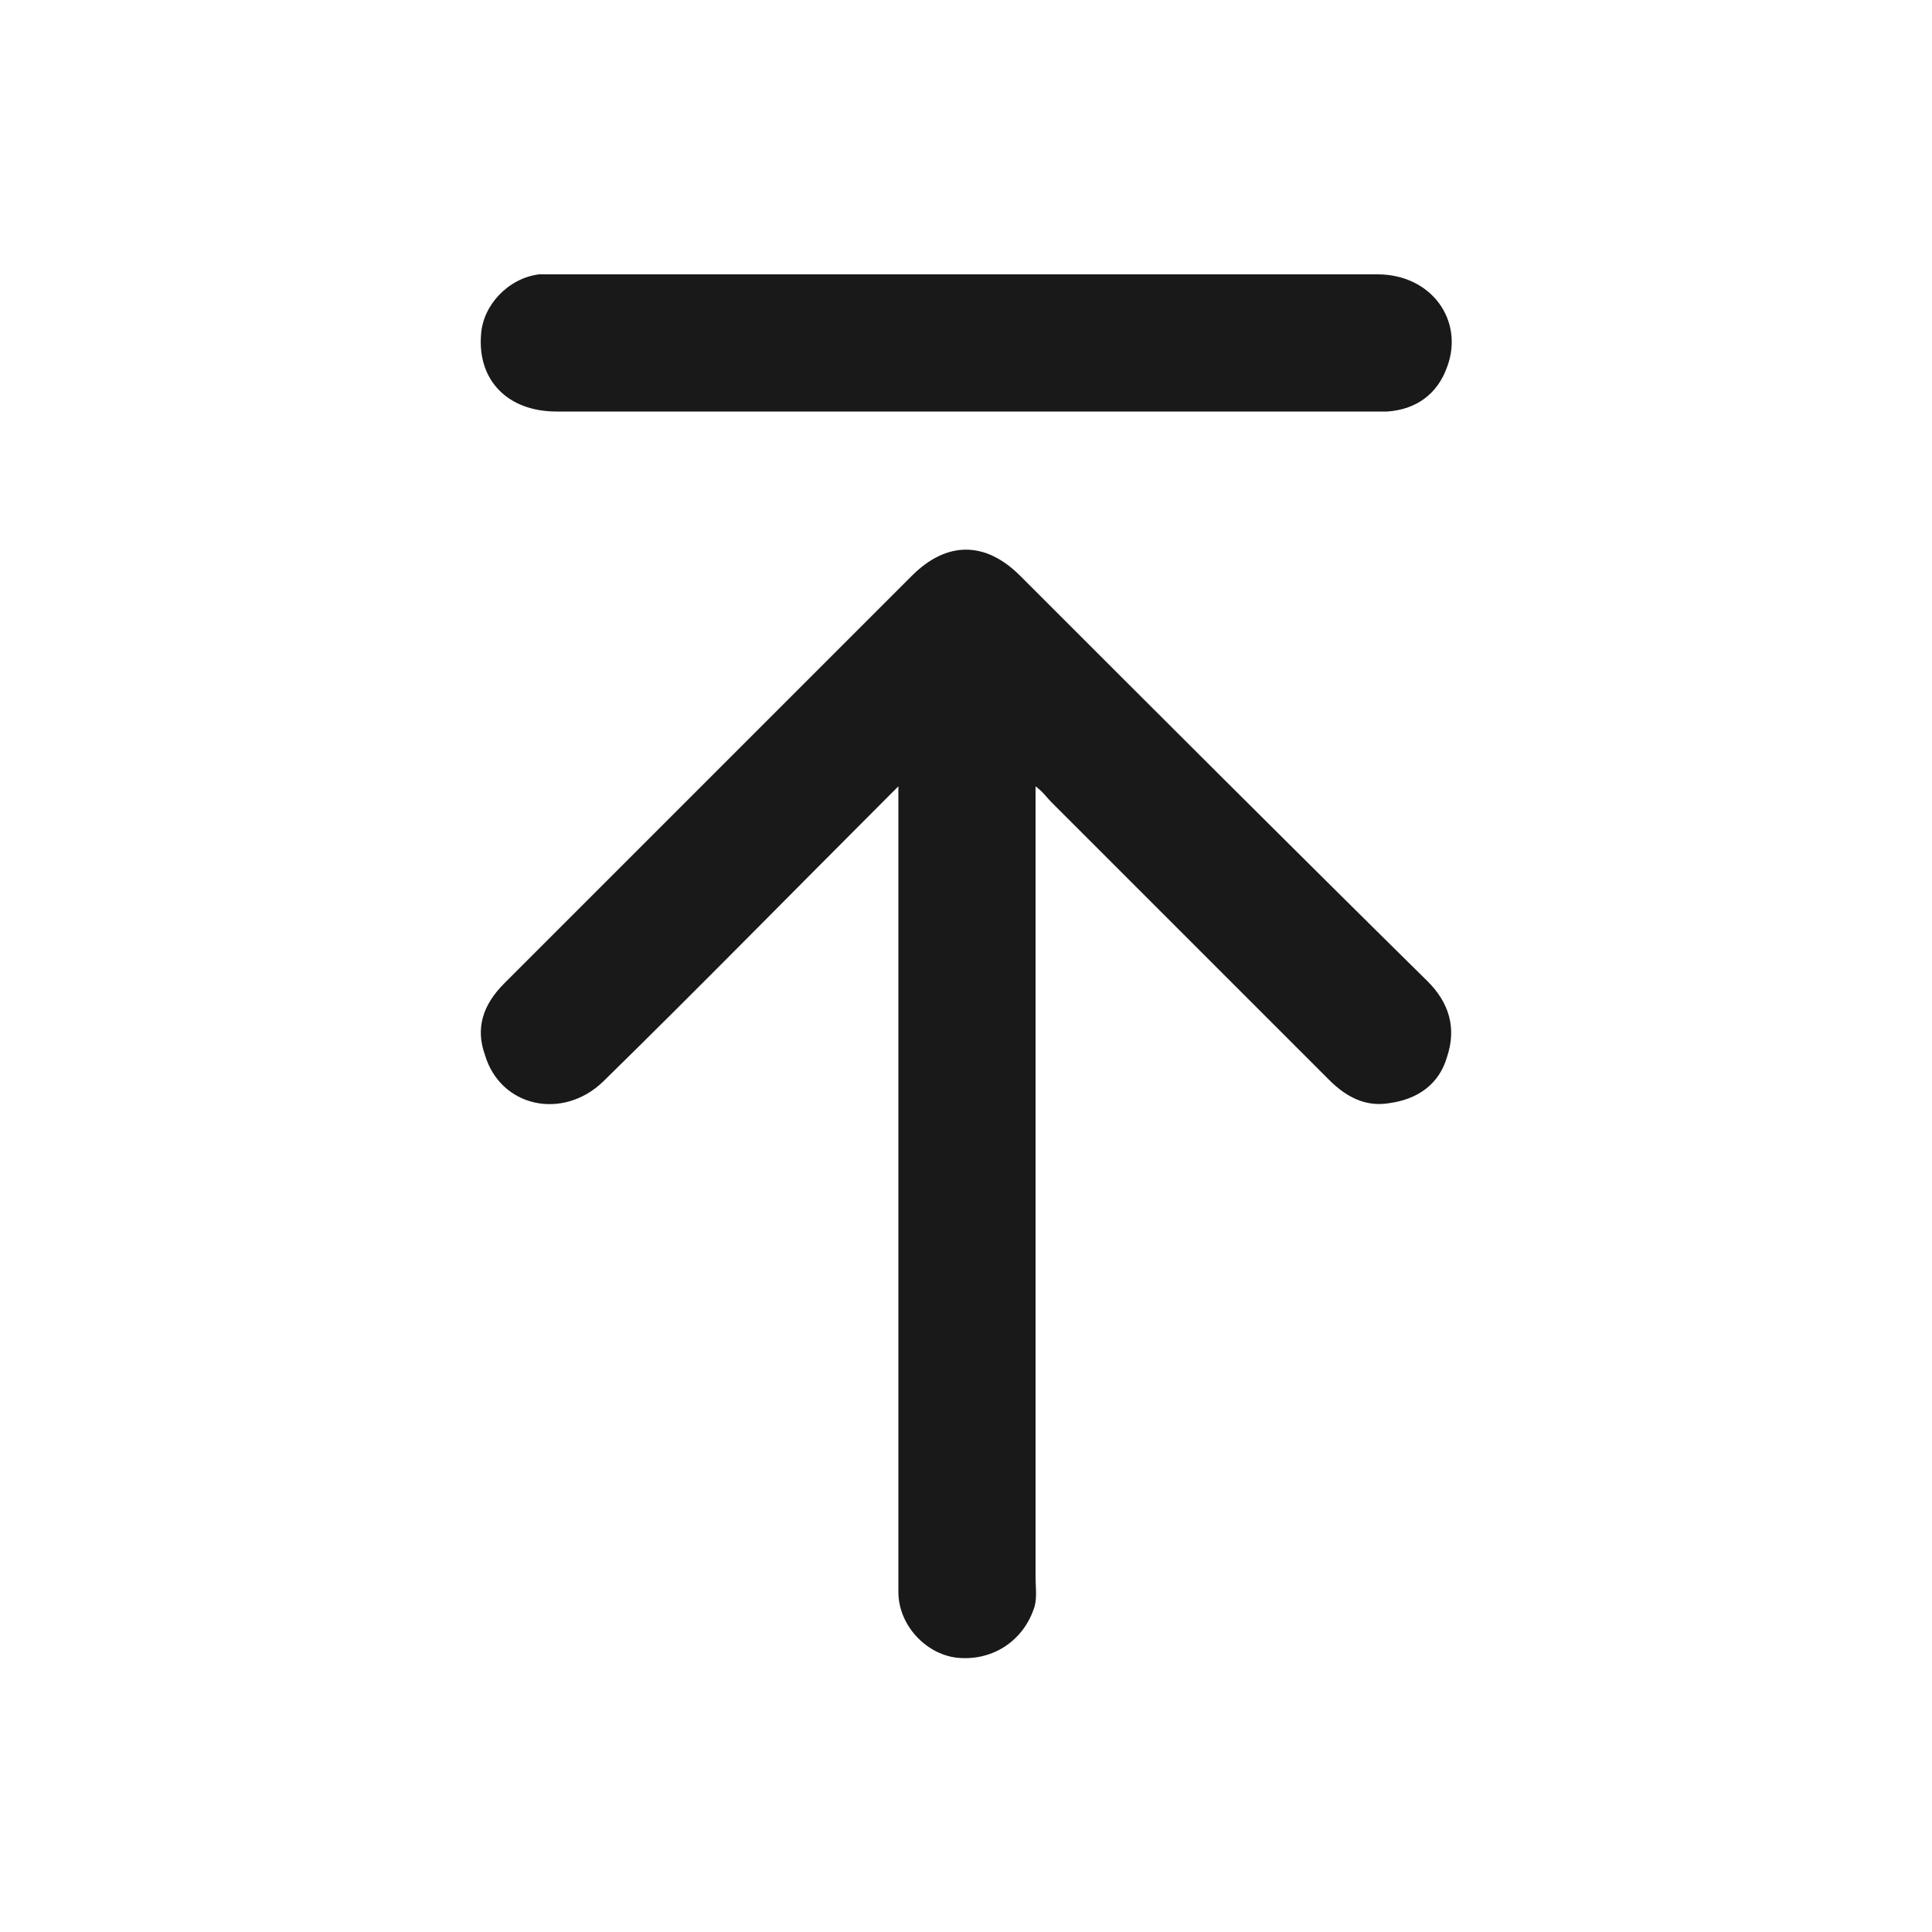 <?xml version="1.0" encoding="utf-8"?>
<!-- Generator: Adobe Illustrator 28.1.0, SVG Export Plug-In . SVG Version: 6.00 Build 0)  -->
<svg version="1.1" id="Livello_1" xmlns="http://www.w3.org/2000/svg" xmlns:xlink="http://www.w3.org/1999/xlink" x="0px" y="0px" width="100px" height="100px"
	 viewBox="0 0 100 100" style="enable-background:new 0 0 100 100;" xml:space="preserve">
<style type="text/css">
	.st0{fill:#191919;}
</style>
<g>
	<path class="st0" d="M52.8,29.8C51,28,49,28,47.2,29.8c-2.4,2.4-4.8,4.8-7.1,7.1c-4.7,4.7-9.3,9.3-14,14c-1.1,1.1-1.5,2.3-1,3.7
		c0.8,2.7,4,3.4,6.1,1.4c4.9-4.8,9.7-9.7,14.6-14.6c0.2-0.2,0.4-0.4,0.7-0.7c0,0.4,0,0.7,0,1c0,10,0,20.1,0,30.1c0,3.5,0,7.1,0,10.6
		c0,1.7,1.4,3.2,3,3.4c1.8,0.2,3.4-0.8,4-2.5c0.2-0.5,0.1-1.1,0.1-1.7c0-13.3,0-26.5,0-39.8c0-0.3,0-0.6,0-1.1
		c0.4,0.3,0.6,0.6,0.8,0.8c4.8,4.8,9.6,9.6,14.4,14.4c0.9,0.9,1.9,1.4,3.1,1.2c1.5-0.2,2.6-1,3-2.4c0.5-1.5,0.1-2.8-1-3.9
		C66.8,43.8,59.8,36.8,52.8,29.8z"/>
	<path class="st0" d="M28.8,21.3c14.1,0,28.3,0,42.4,0c0.2,0,0.4,0,0.6,0c1.5-0.1,2.6-0.9,3.1-2.3c0.9-2.4-0.8-4.8-3.6-4.8
		c-7.1,0-14.2,0-21.3,0c-7,0-14,0-21,0c-0.4,0-0.7,0-1.1,0c-1.6,0.2-2.9,1.6-3,3.1C24.7,19.7,26.3,21.3,28.8,21.3z"/>
</g>
</svg>
